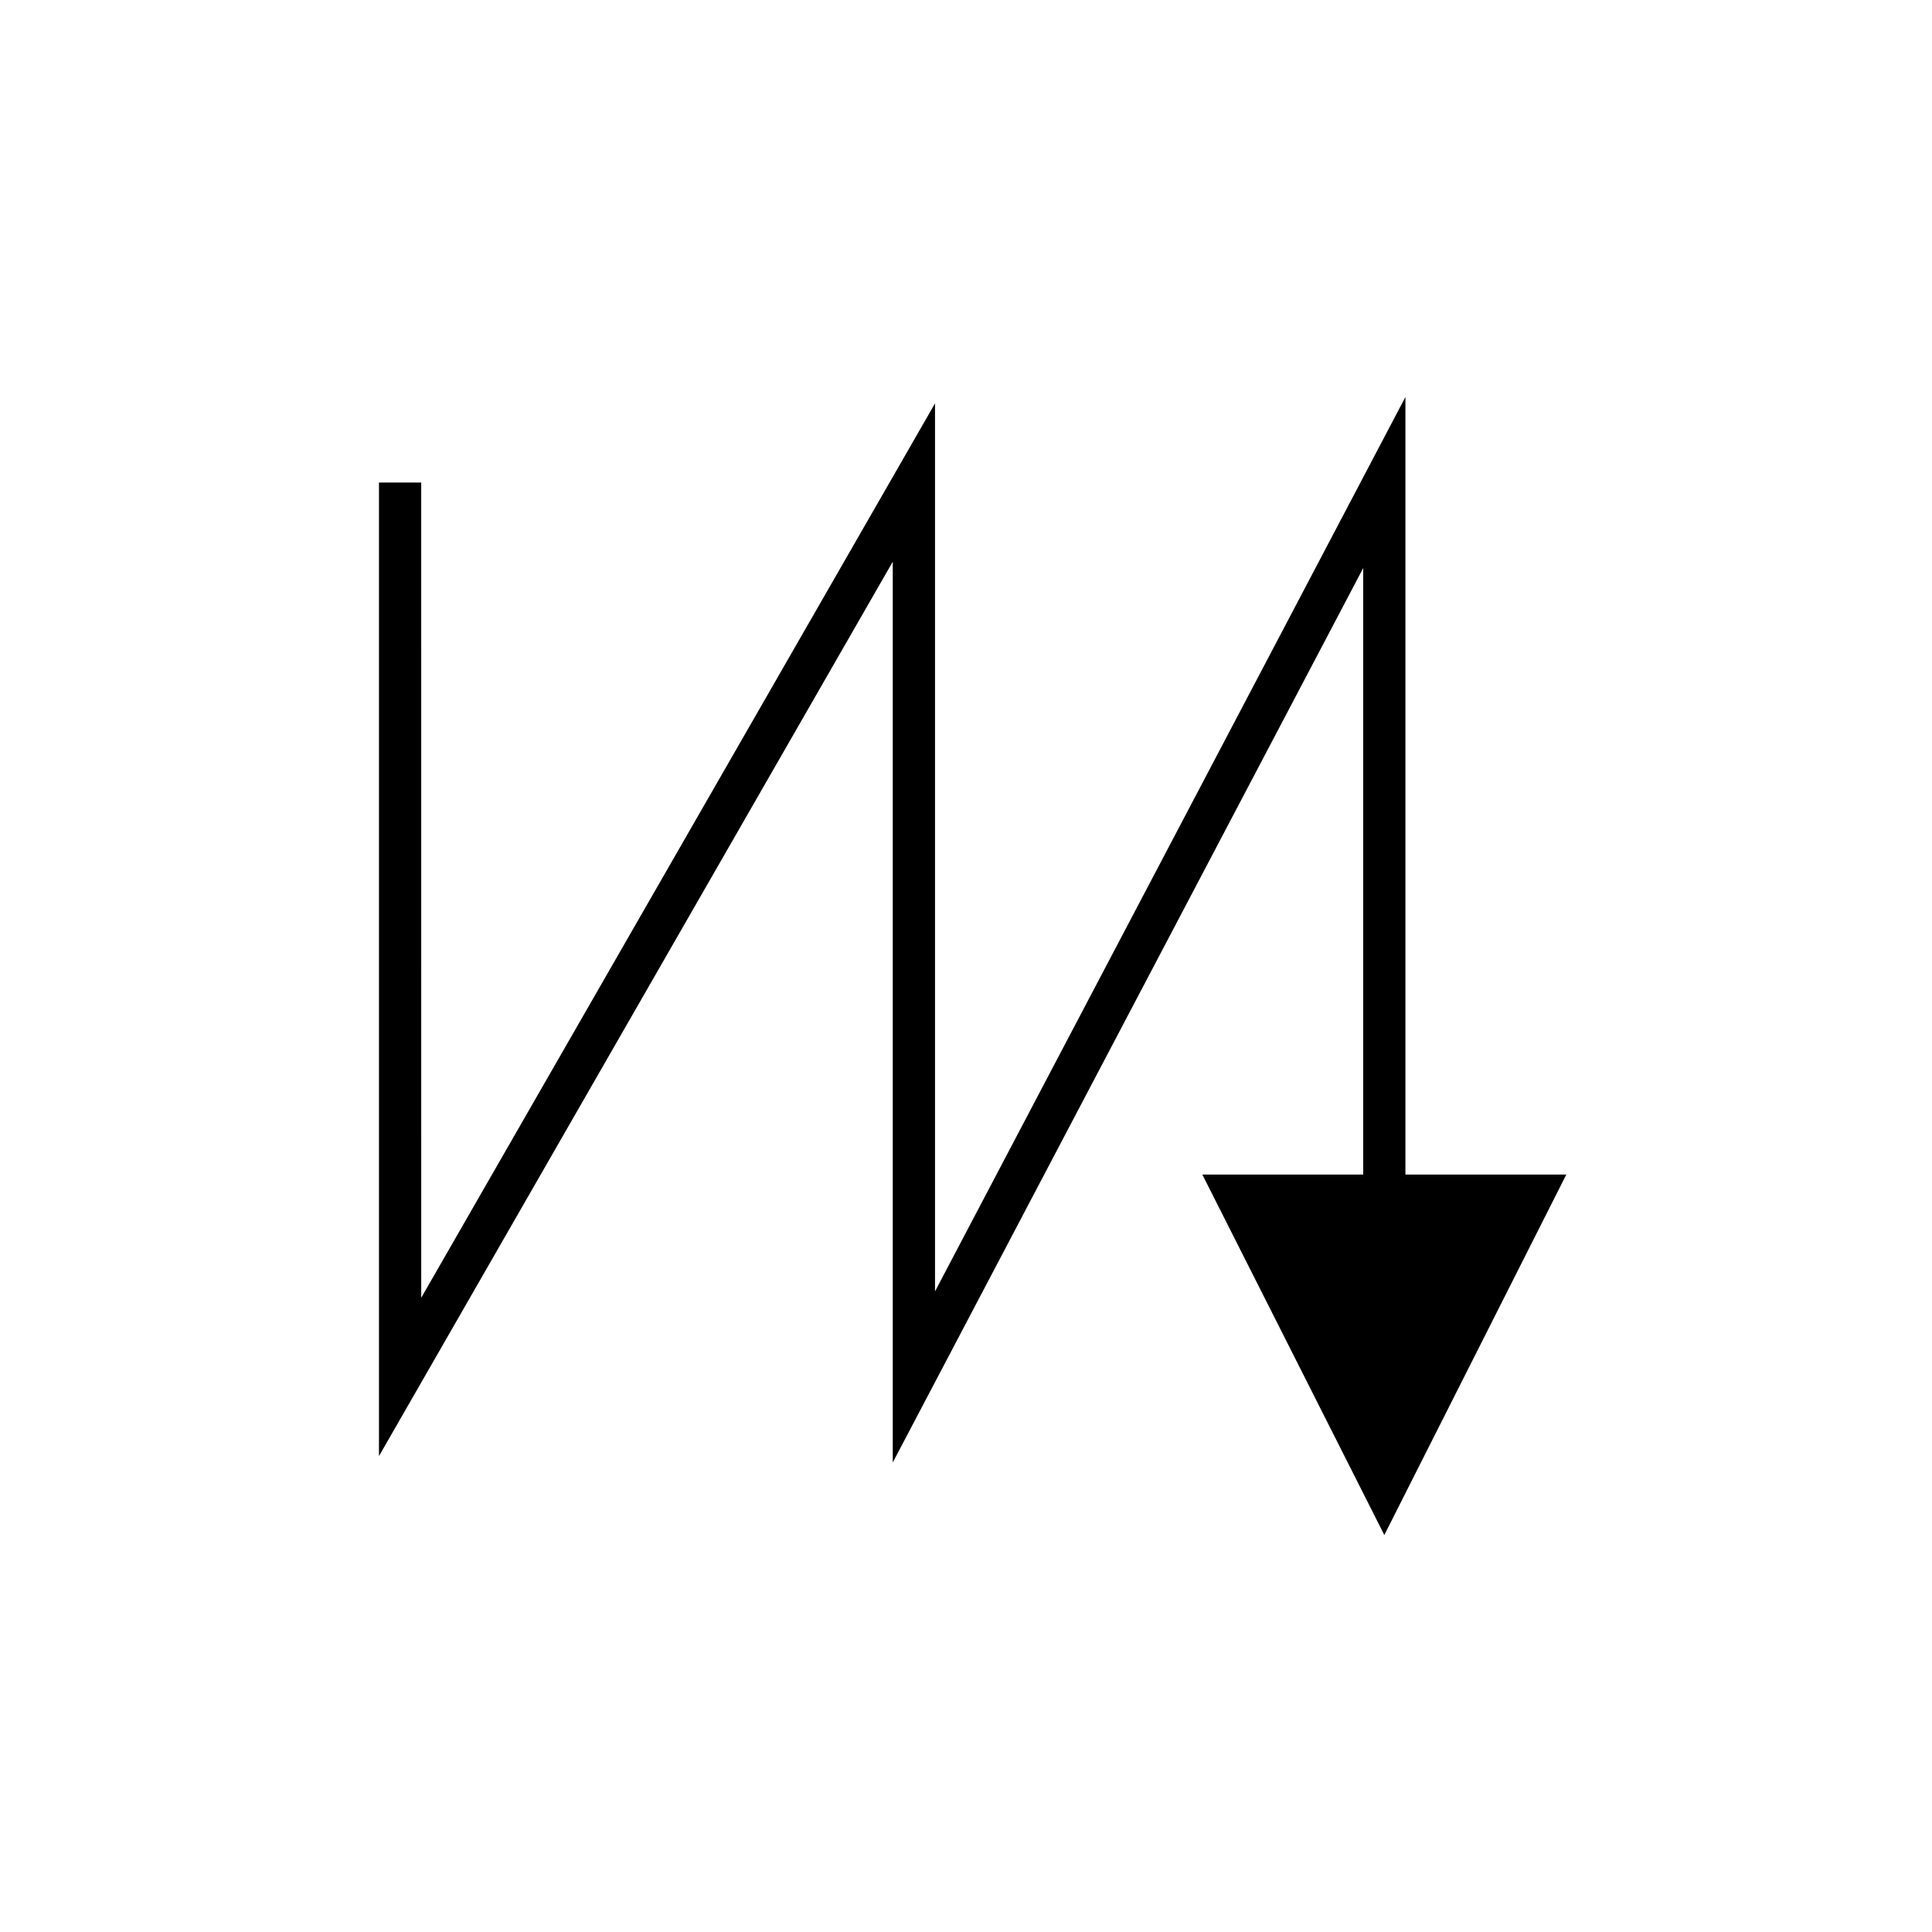 <?xml version="1.0" encoding="UTF-8"?>
<!-- The Best Svg Icon site in the world: iconSvg.co, Visit us! https://iconsvg.co -->
<svg fill="#000000" width="800px" height="800px" version="1.1" viewBox="144 144 512 512" xmlns="http://www.w3.org/2000/svg">
 <path d="m516.45 455.27v-206.06l-124.66 237.02v-235.33l-136.16 237.02-0.004-216.04h-11.195v258l136.16-237.02v238.71l124.67-237.02v160.72h-42.629l48.227 95.523 48.227-95.523z"/>
</svg>